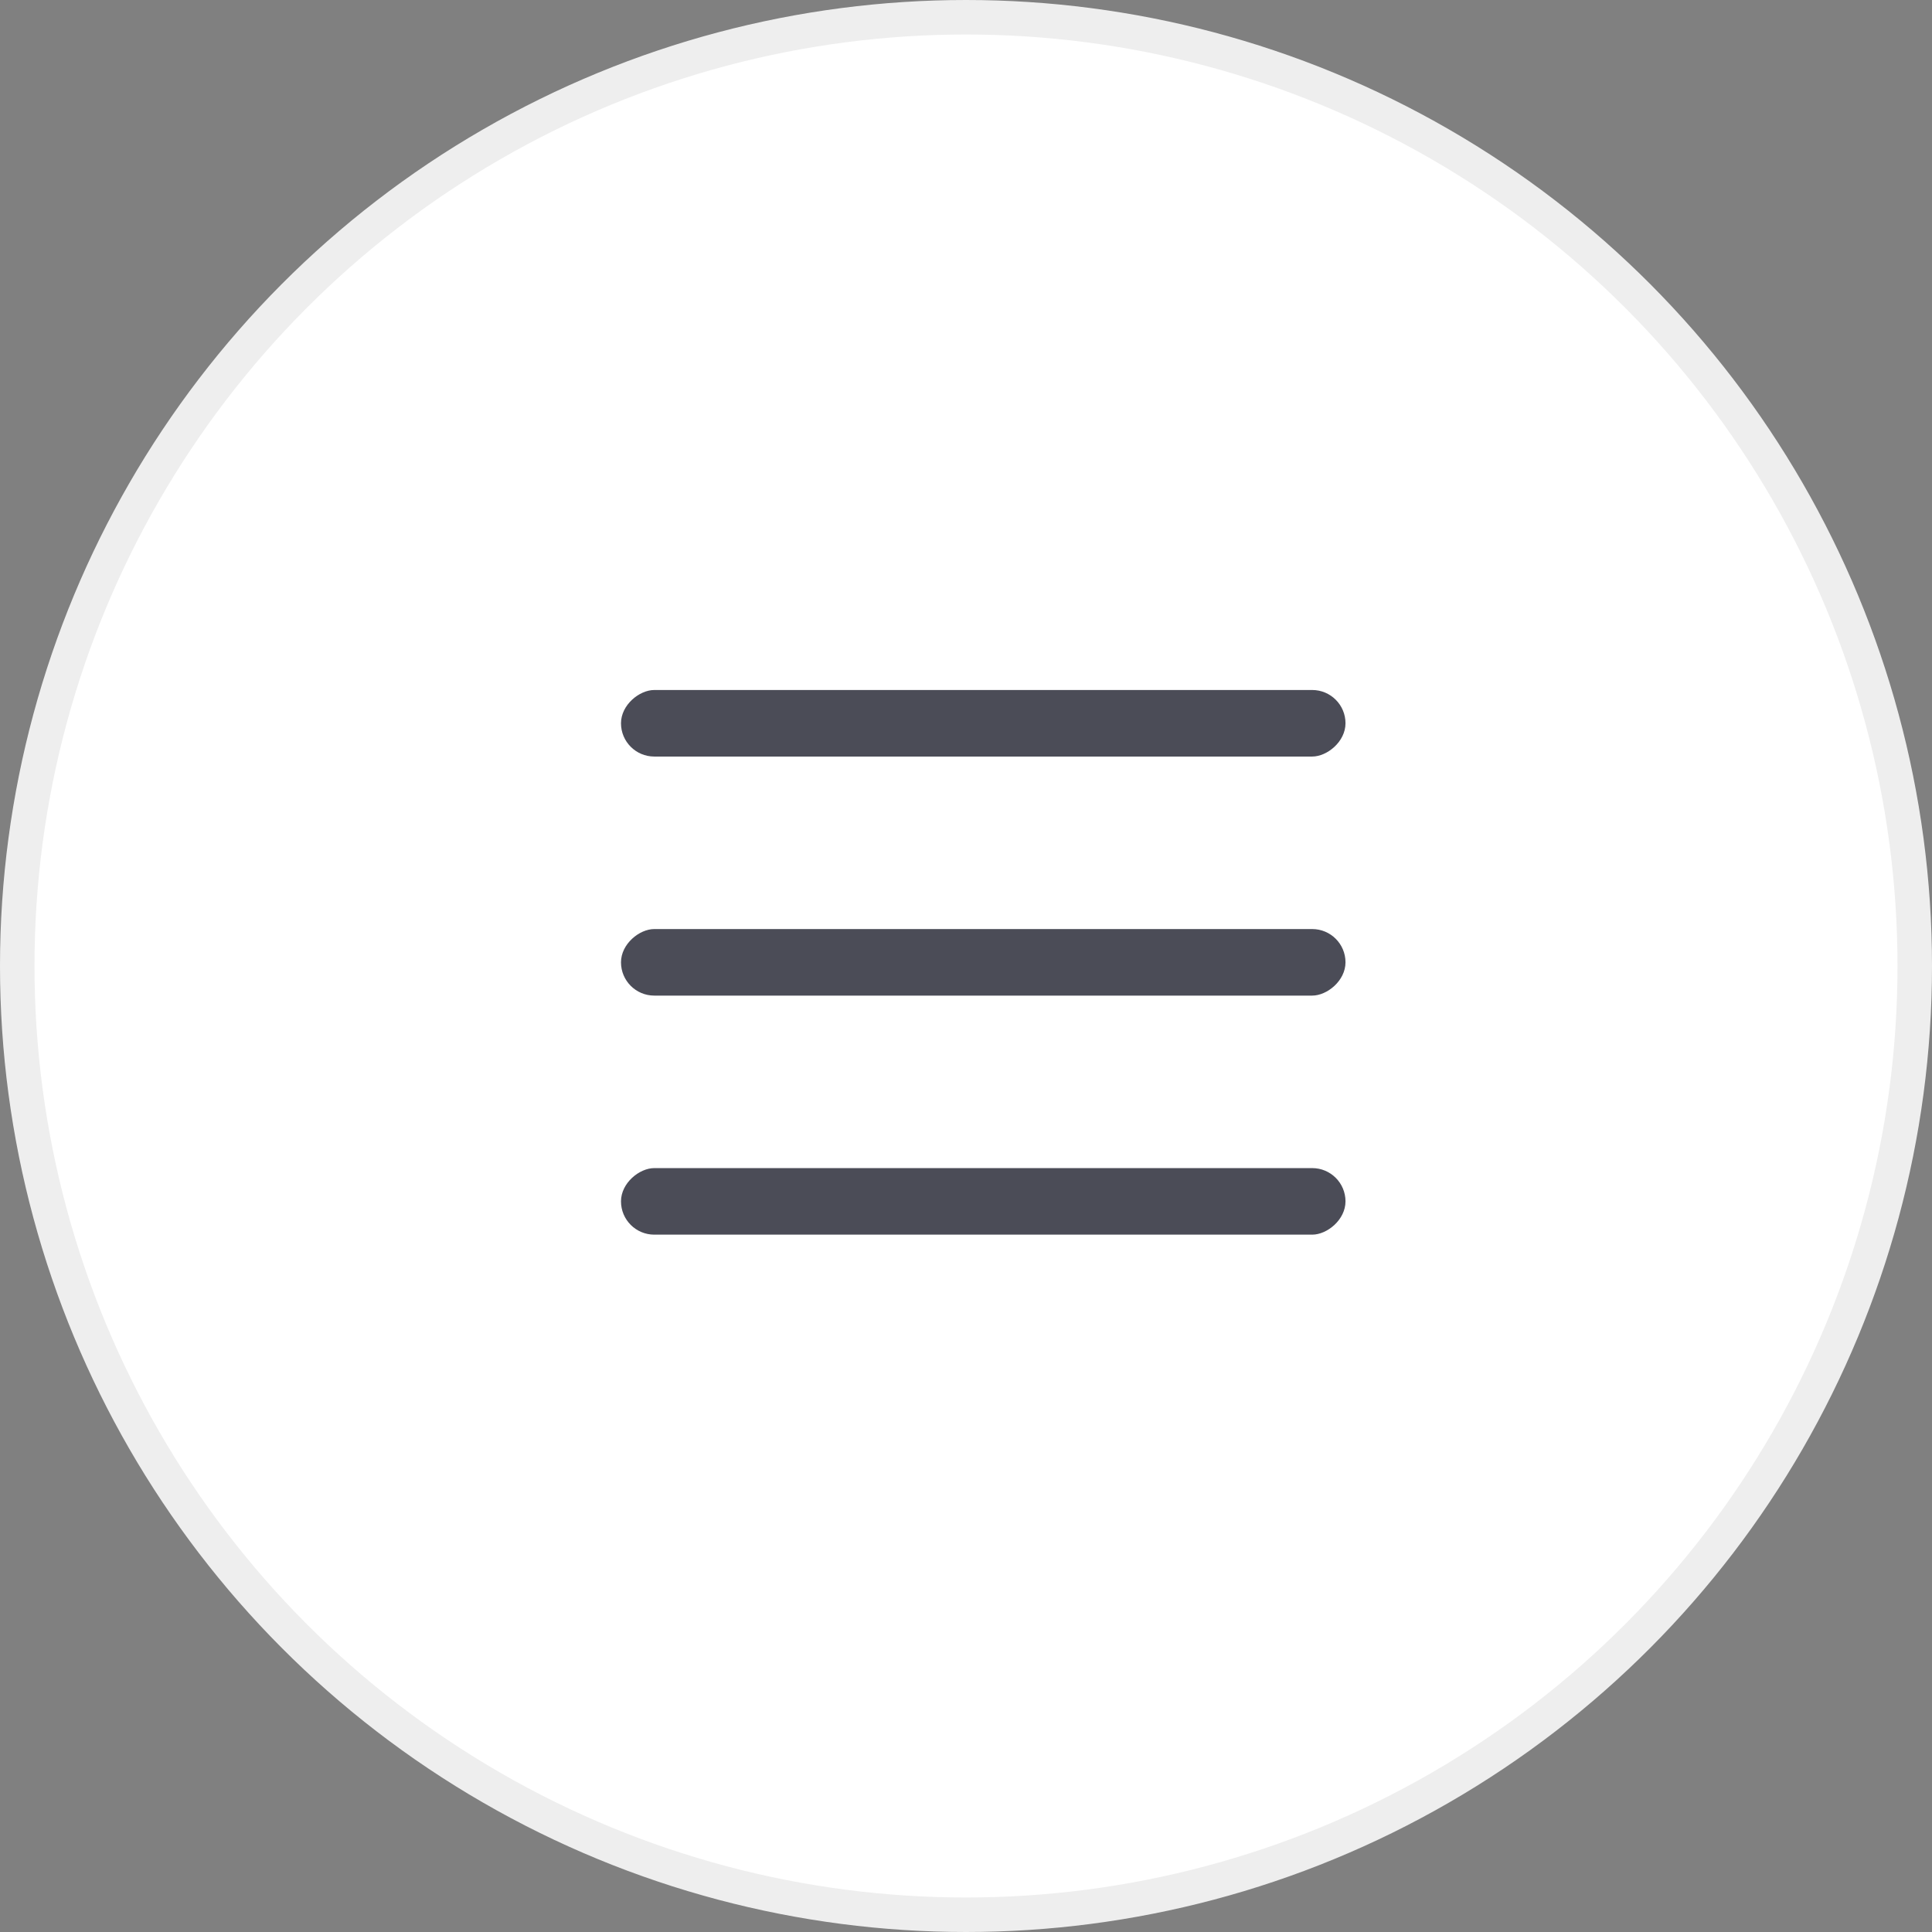 <svg width="56" height="56" viewBox="0 0 56 56" fill="none" xmlns="http://www.w3.org/2000/svg">
<rect x="0" y="0" width="56" height="56" fill="#808080" stroke="none"/>
<g clip-path="url(#clip0_521_5305)">
<circle cx="28" cy="28" r="27.5" fill="white" stroke="#EEEEEE"/>
<rect x="39" y="20" width="1.929" height="21" rx="0.965" transform="rotate(90 39 20)" fill="#4B4C57"/>
<rect x="39" y="26.929" width="1.929" height="21" rx="0.965" transform="rotate(90 39 26.929)" fill="#4B4C57"/>
<rect x="39" y="33.858" width="1.929" height="21" rx="0.965" transform="rotate(90 39 33.858)" fill="#4B4C57"/>
</g>
<defs>
<clipPath id="clip0_521_5305">
<rect width="56" height="56" fill="white"/>
</clipPath>
</defs>
</svg>
